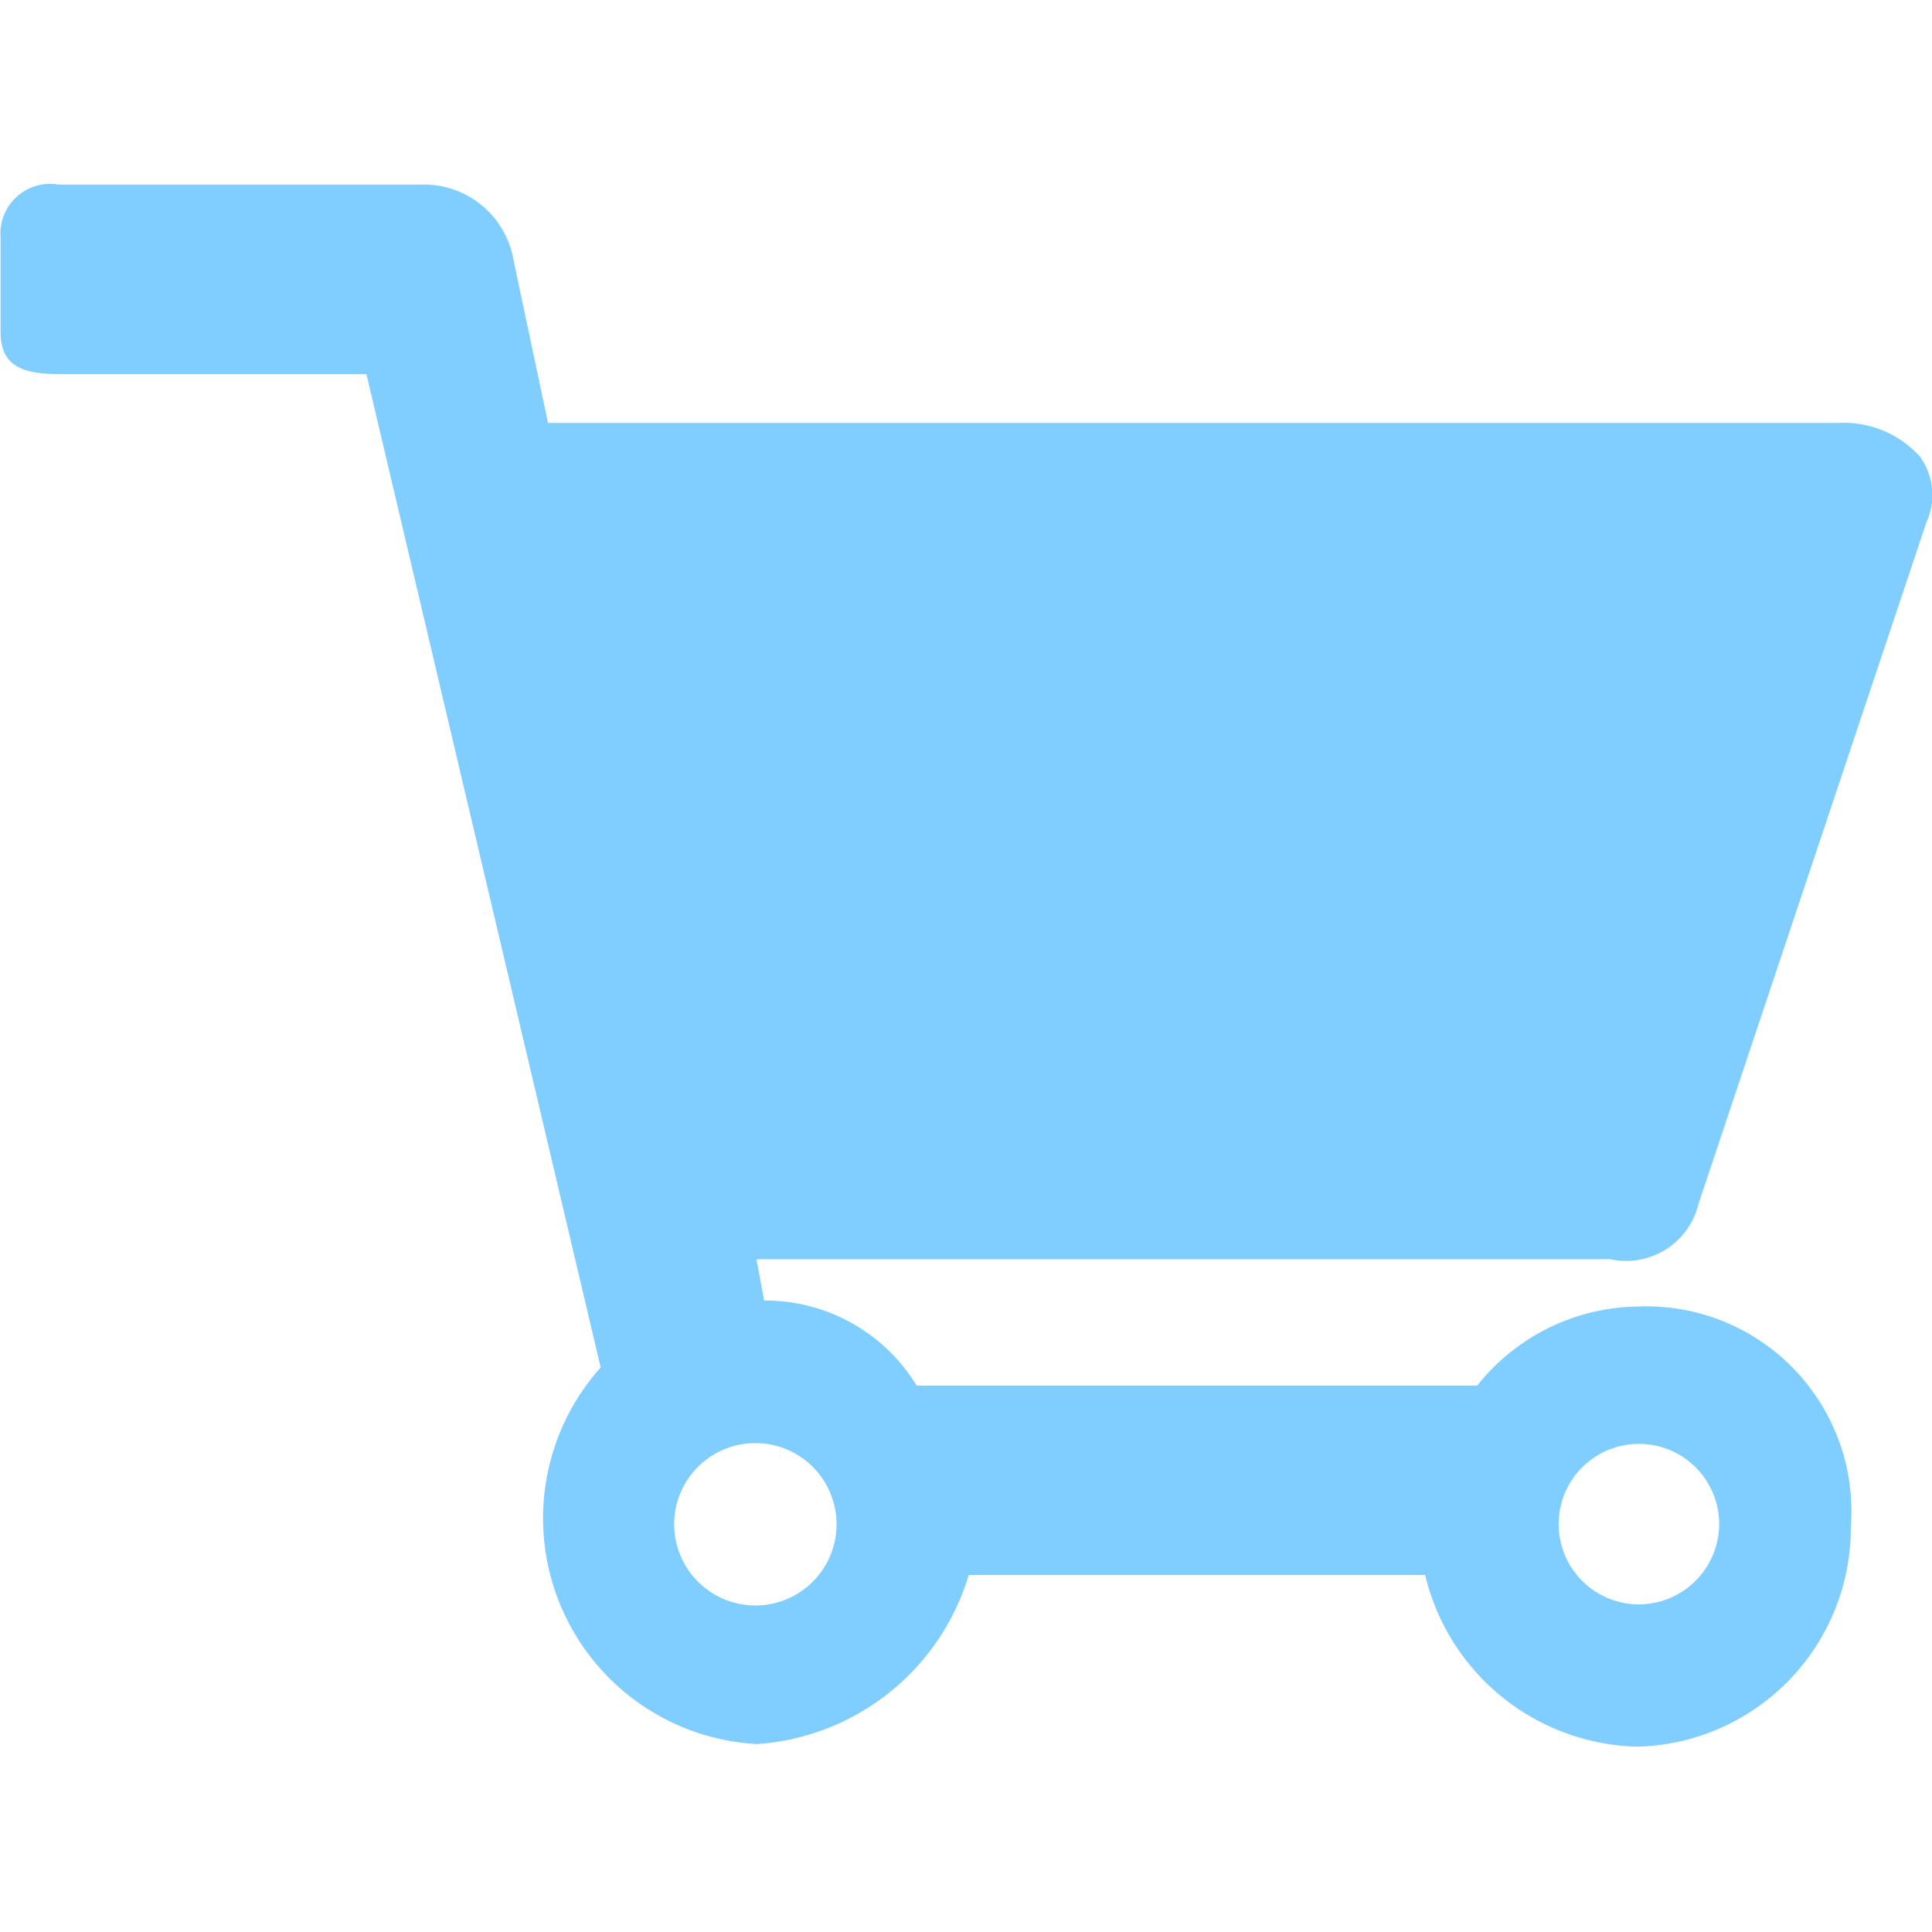 <?xml version="1.0" encoding="UTF-8"?> <svg xmlns="http://www.w3.org/2000/svg" width="50px" height="50px" viewBox="0 0 35.22 28.469"><defs><style> .cls-1 { fill: #7fceff; fill-rule: evenodd; } </style></defs><path id="Forma_1" data-name="Forma 1" class="cls-1" d="M1186.8,675.86l4.16-12.438a1.194,1.194,0,0,0-.12-1.193,1.874,1.874,0,0,0-1.49-.614l-23.52,0-0.63-2.973a1.654,1.654,0,0,0-1.68-1.371h-6.61a0.906,0.906,0,0,0-1.06.96v1.716c0,0.619.37,0.78,1.09,0.78h5.58l4.27,18.107a4.123,4.123,0,0,0,2.85,6.866,4.34,4.34,0,0,0,3.86-3.083h8.32a4.076,4.076,0,0,0,3.87,3.13,3.991,3.991,0,0,0,3.89-4,3.737,3.737,0,0,0-3.87-4.024,3.8,3.8,0,0,0-2.94,1.441h-10.22a3.232,3.232,0,0,0-2.78-1.55l-0.14-.754h15.56a1.358,1.358,0,0,0,1.61-.992h0Zm-18.67,5.832a1.48,1.48,0,1,1,1.48,1.481A1.481,1.481,0,0,1,1168.13,681.692Zm17.59,1.461a1.463,1.463,0,1,1,1.46-1.463A1.468,1.468,0,0,1,1185.72,683.153Z" transform="translate(-1155.84 -657.281)"></path></svg> 